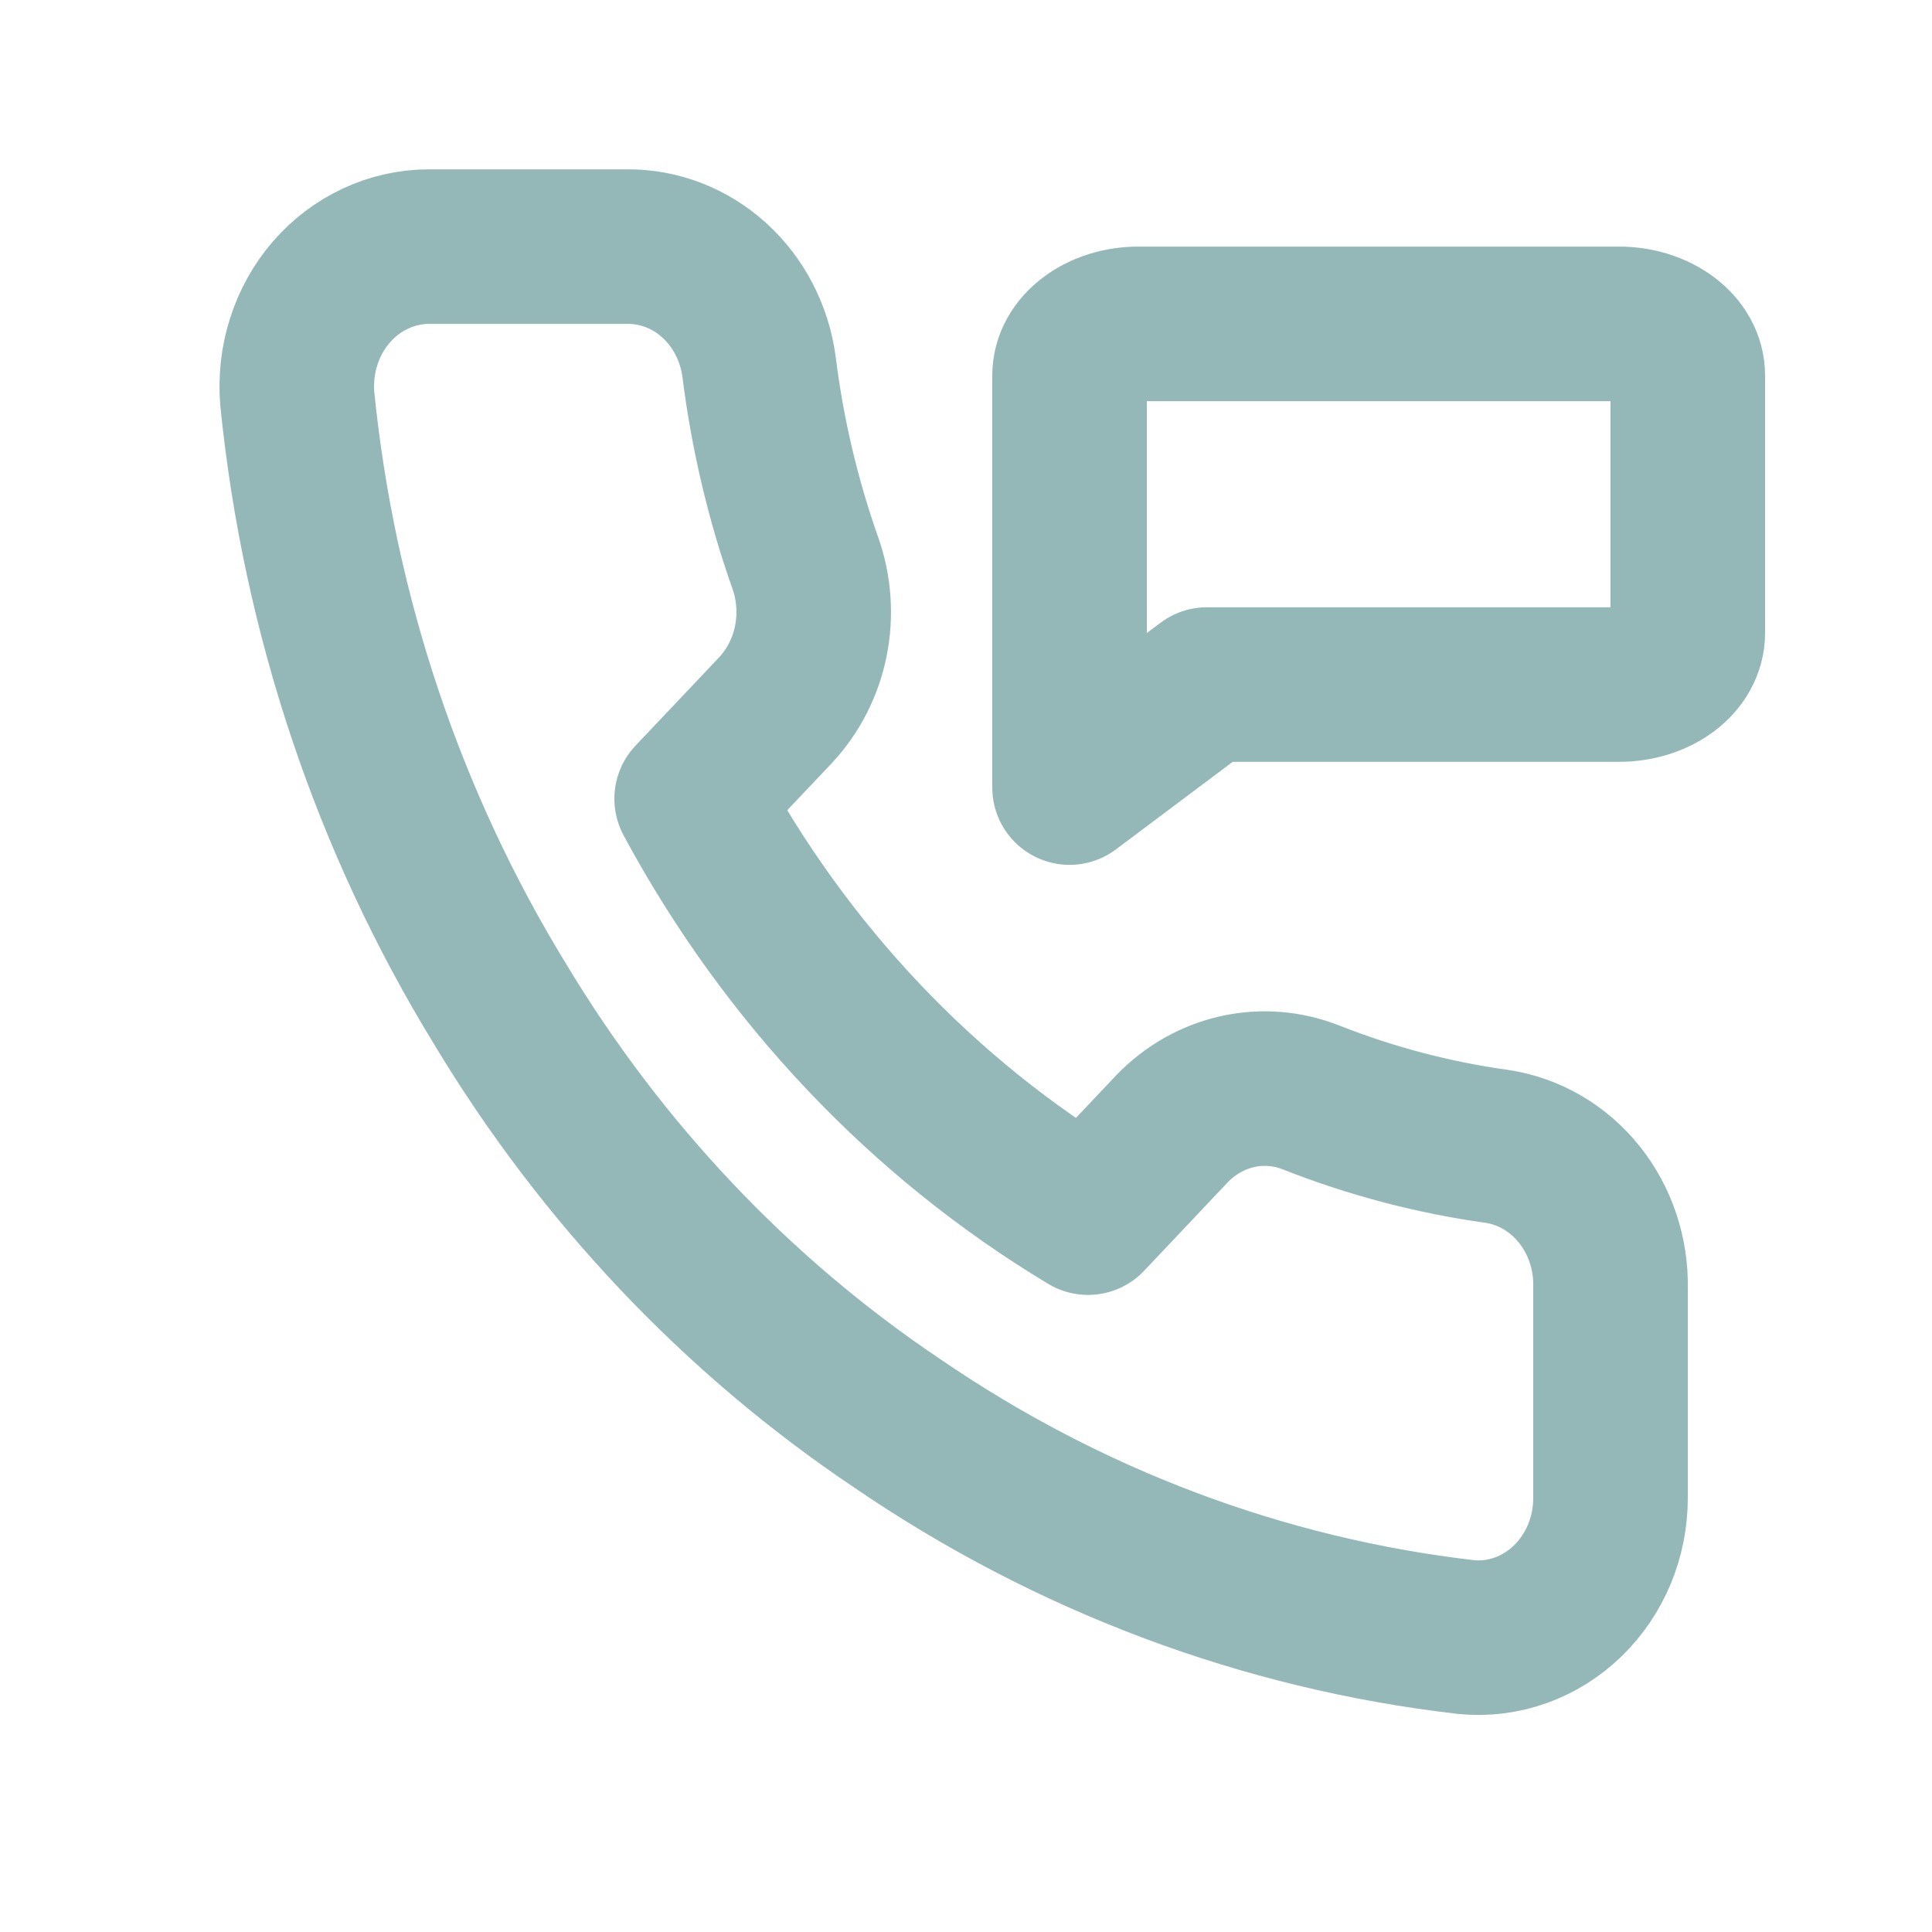 <svg width="25" height="25" viewBox="0 0 25 25" fill="none" xmlns="http://www.w3.org/2000/svg">
<g opacity="0.7">
<path d="M21.84 8.191C21.84 8.368 21.747 8.538 21.58 8.663C21.413 8.788 21.187 8.858 20.951 8.858H15.618L13.84 10.191V4.858C13.84 4.681 13.934 4.512 14.101 4.387C14.267 4.262 14.493 4.191 14.729 4.191H20.951C21.187 4.191 21.413 4.262 21.58 4.387C21.747 4.512 21.84 4.681 21.84 4.858V8.191Z" stroke="#669999" stroke-width="2" stroke-linecap="round" stroke-linejoin="round"/>
<path d="M20.84 16.668V19.378C20.841 19.629 20.792 19.878 20.697 20.109C20.601 20.339 20.461 20.546 20.286 20.716C20.11 20.886 19.903 21.016 19.678 21.096C19.452 21.177 19.213 21.207 18.976 21.184C16.346 20.882 13.82 19.932 11.6 18.411C9.535 17.024 7.784 15.174 6.471 12.992C5.027 10.635 4.128 7.952 3.847 5.161C3.826 4.911 3.854 4.659 3.93 4.421C4.005 4.184 4.127 3.965 4.287 3.78C4.447 3.595 4.642 3.447 4.859 3.346C5.076 3.244 5.311 3.192 5.548 3.191H8.112C8.527 3.187 8.929 3.342 9.244 3.628C9.558 3.914 9.764 4.311 9.822 4.745C9.93 5.612 10.131 6.464 10.42 7.283C10.535 7.606 10.56 7.958 10.492 8.296C10.424 8.633 10.265 8.943 10.036 9.189L8.95 10.336C10.167 12.597 11.939 14.47 14.079 15.756L15.164 14.608C15.396 14.366 15.69 14.198 16.01 14.126C16.329 14.054 16.662 14.081 16.968 14.202C17.743 14.508 18.549 14.72 19.369 14.834C19.785 14.896 20.164 15.117 20.435 15.455C20.706 15.793 20.85 16.225 20.84 16.668Z" stroke="#669999" stroke-width="2" stroke-linecap="round" stroke-linejoin="round"/>
</g>
</svg>
